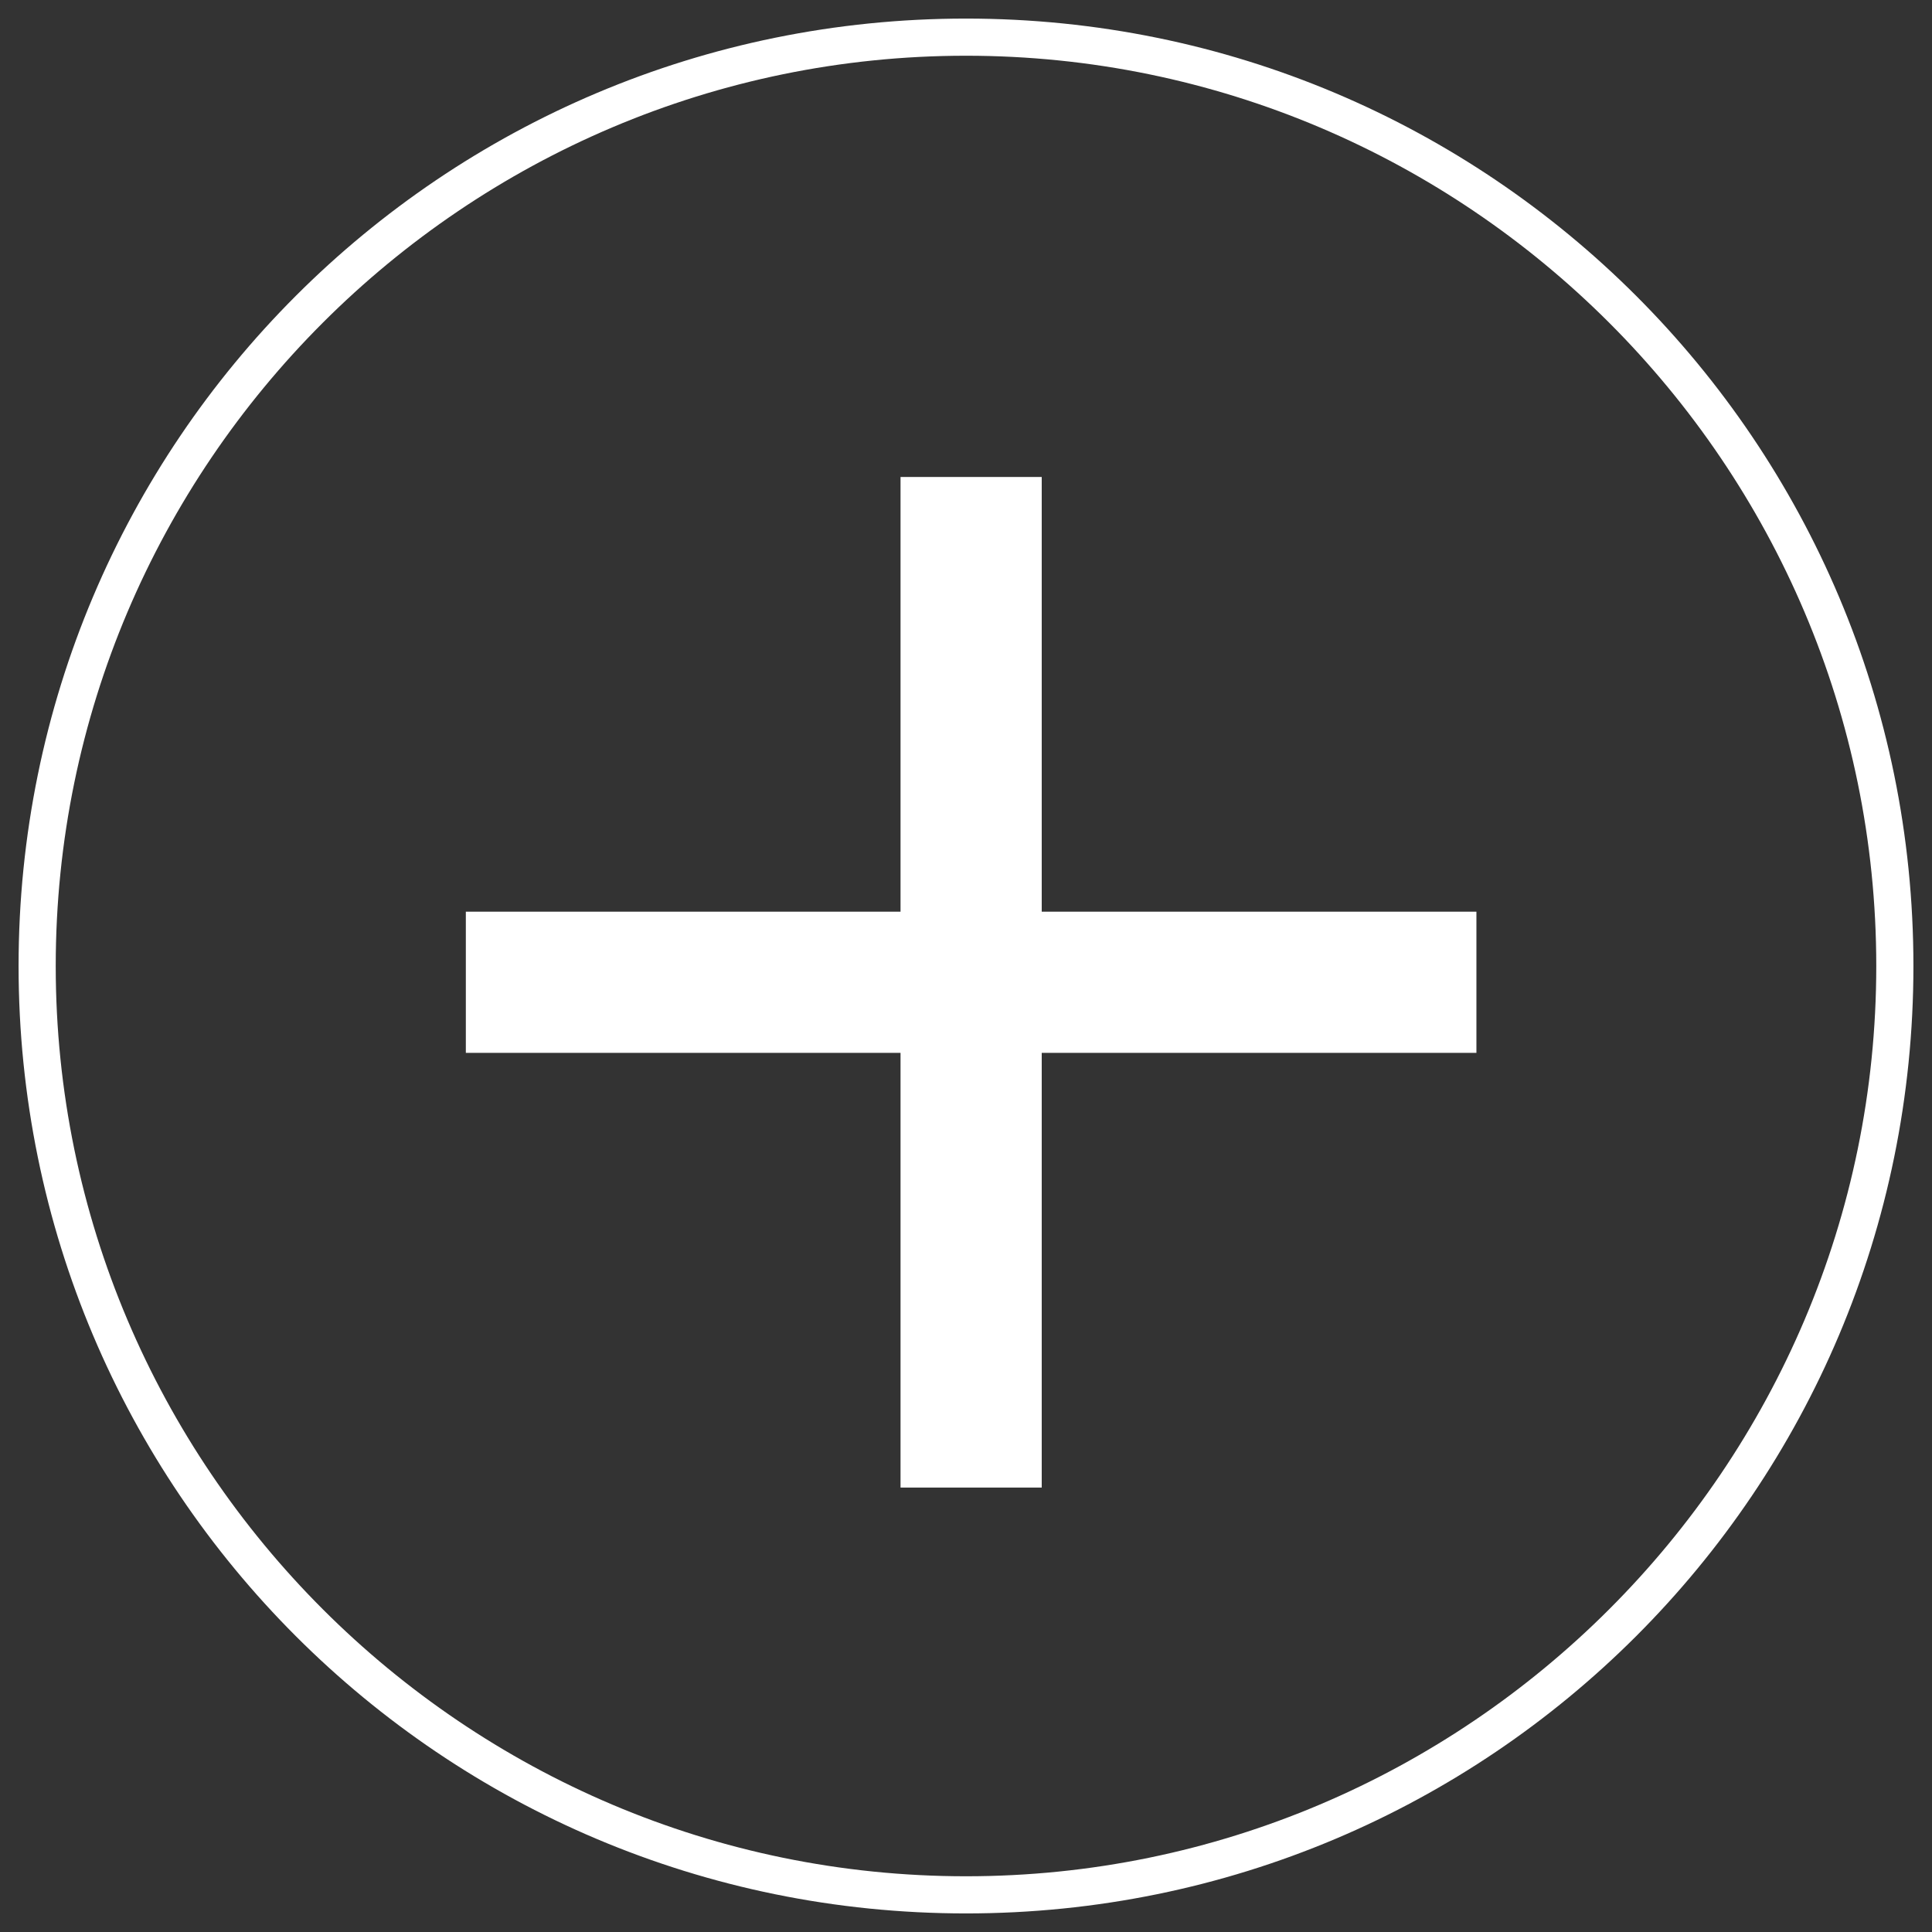 <?xml version="1.0" standalone="no"?><!DOCTYPE svg PUBLIC "-//W3C//DTD SVG 1.1//EN" "http://www.w3.org/Graphics/SVG/1.1/DTD/svg11.dtd"><svg t="1500048152061" class="icon" style="" viewBox="0 0 1024 1024" version="1.1" xmlns="http://www.w3.org/2000/svg" p-id="2392" xmlns:xlink="http://www.w3.org/1999/xlink" width="200" height="200"><rect x="0" y="0" width="1024" height="1024" fill="#333333" stroke="none"/><defs><style type="text/css"></style></defs><path d="M246.902 483.21h535.631v74.831h-535.631z" p-id="2393" fill="#ffffff"></path><path d="M477.302 252.81h74.831v535.631h-74.831z" p-id="2394" fill="#ffffff"></path><path d="M512 1014.154C234.338 1014.154 9.846 789.662 9.846 512S234.338 9.846 512 9.846 1014.154 234.338 1014.154 512 789.662 1014.154 512 1014.154z m0-984.615C246.154 29.538 29.538 246.154 29.538 512s216.615 482.462 482.462 482.462 482.462-216.615 482.462-482.462S777.846 29.538 512 29.538z" p-id="2395" fill="#ffffff"></path></svg>